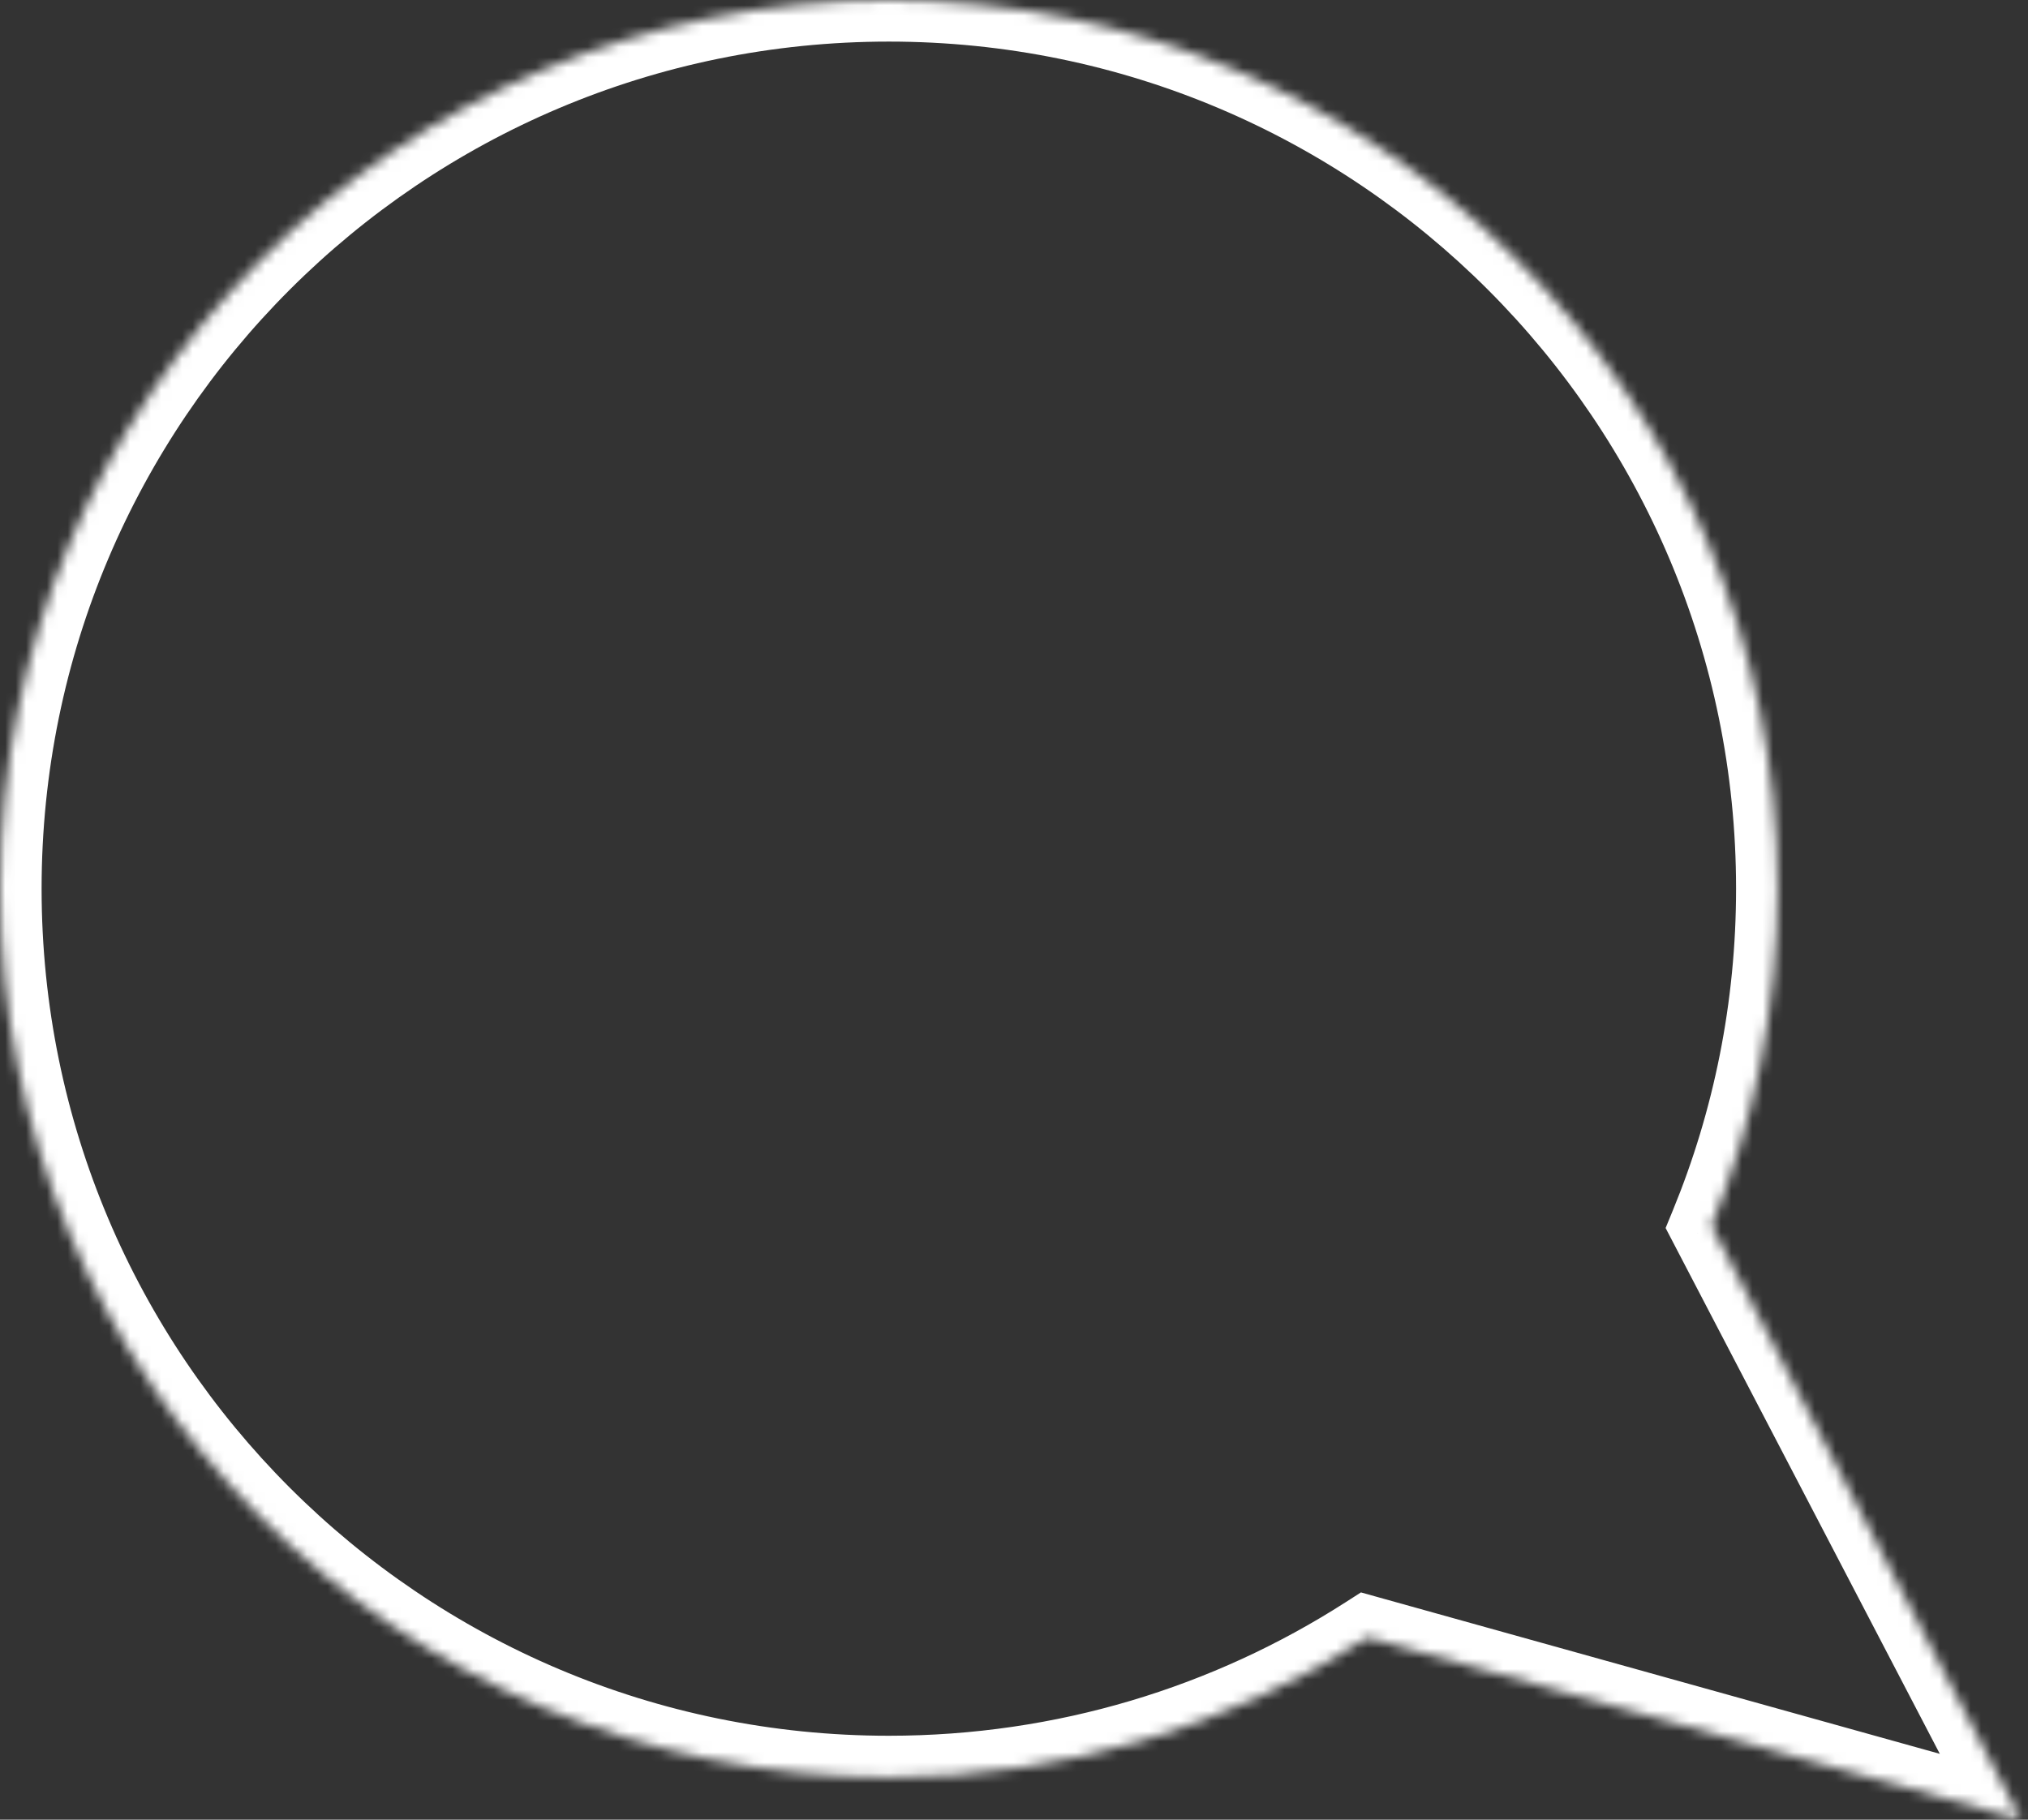 <?xml version="1.0" encoding="UTF-8"?> <svg xmlns="http://www.w3.org/2000/svg" width="195" height="175" viewBox="0 0 195 175" fill="none"><rect x="0" y="0" width="195" height="175" fill="#333333" stroke="none"/> <mask id="path-1-inside-1" fill="white"> <path fill-rule="evenodd" clip-rule="evenodd" d="M164.561 117.899C168.666 107.898 170.93 96.946 170.93 85.465C170.93 38.264 132.666 0 85.465 0C38.264 0 0 38.264 0 85.465C0 132.666 38.264 170.93 85.465 170.93C102.42 170.93 118.221 165.993 131.51 157.479L194.331 175L164.561 117.899Z"></path> </mask> <path d="M164.561 117.899L160.861 116.38L160.155 118.1L161.014 119.749L164.561 117.899ZM131.51 157.479L132.585 153.626L130.86 153.144L129.352 154.111L131.51 157.479ZM194.331 175L193.257 178.853L202.143 181.332L197.878 173.151L194.331 175ZM166.93 85.465C166.93 96.416 164.772 106.853 160.861 116.38L168.261 119.418C172.561 108.943 174.93 97.476 174.93 85.465H166.93ZM85.465 4C130.457 4 166.93 40.473 166.93 85.465H174.93C174.93 36.055 134.875 -4 85.465 -4V4ZM4 85.465C4 40.473 40.473 4 85.465 4V-4C36.055 -4 -4 36.055 -4 85.465H4ZM85.465 166.93C40.473 166.93 4 130.457 4 85.465H-4C-4 134.875 36.055 174.93 85.465 174.93V166.93ZM129.352 154.111C116.688 162.225 101.632 166.93 85.465 166.93V174.93C103.207 174.93 119.754 169.762 133.668 160.846L129.352 154.111ZM130.436 161.331L193.257 178.853L195.406 171.147L132.585 153.626L130.436 161.331ZM197.878 173.151L168.108 116.05L161.014 119.749L190.785 176.849L197.878 173.151Z" fill="white" mask="url(#path-1-inside-1)"></path> </svg> 